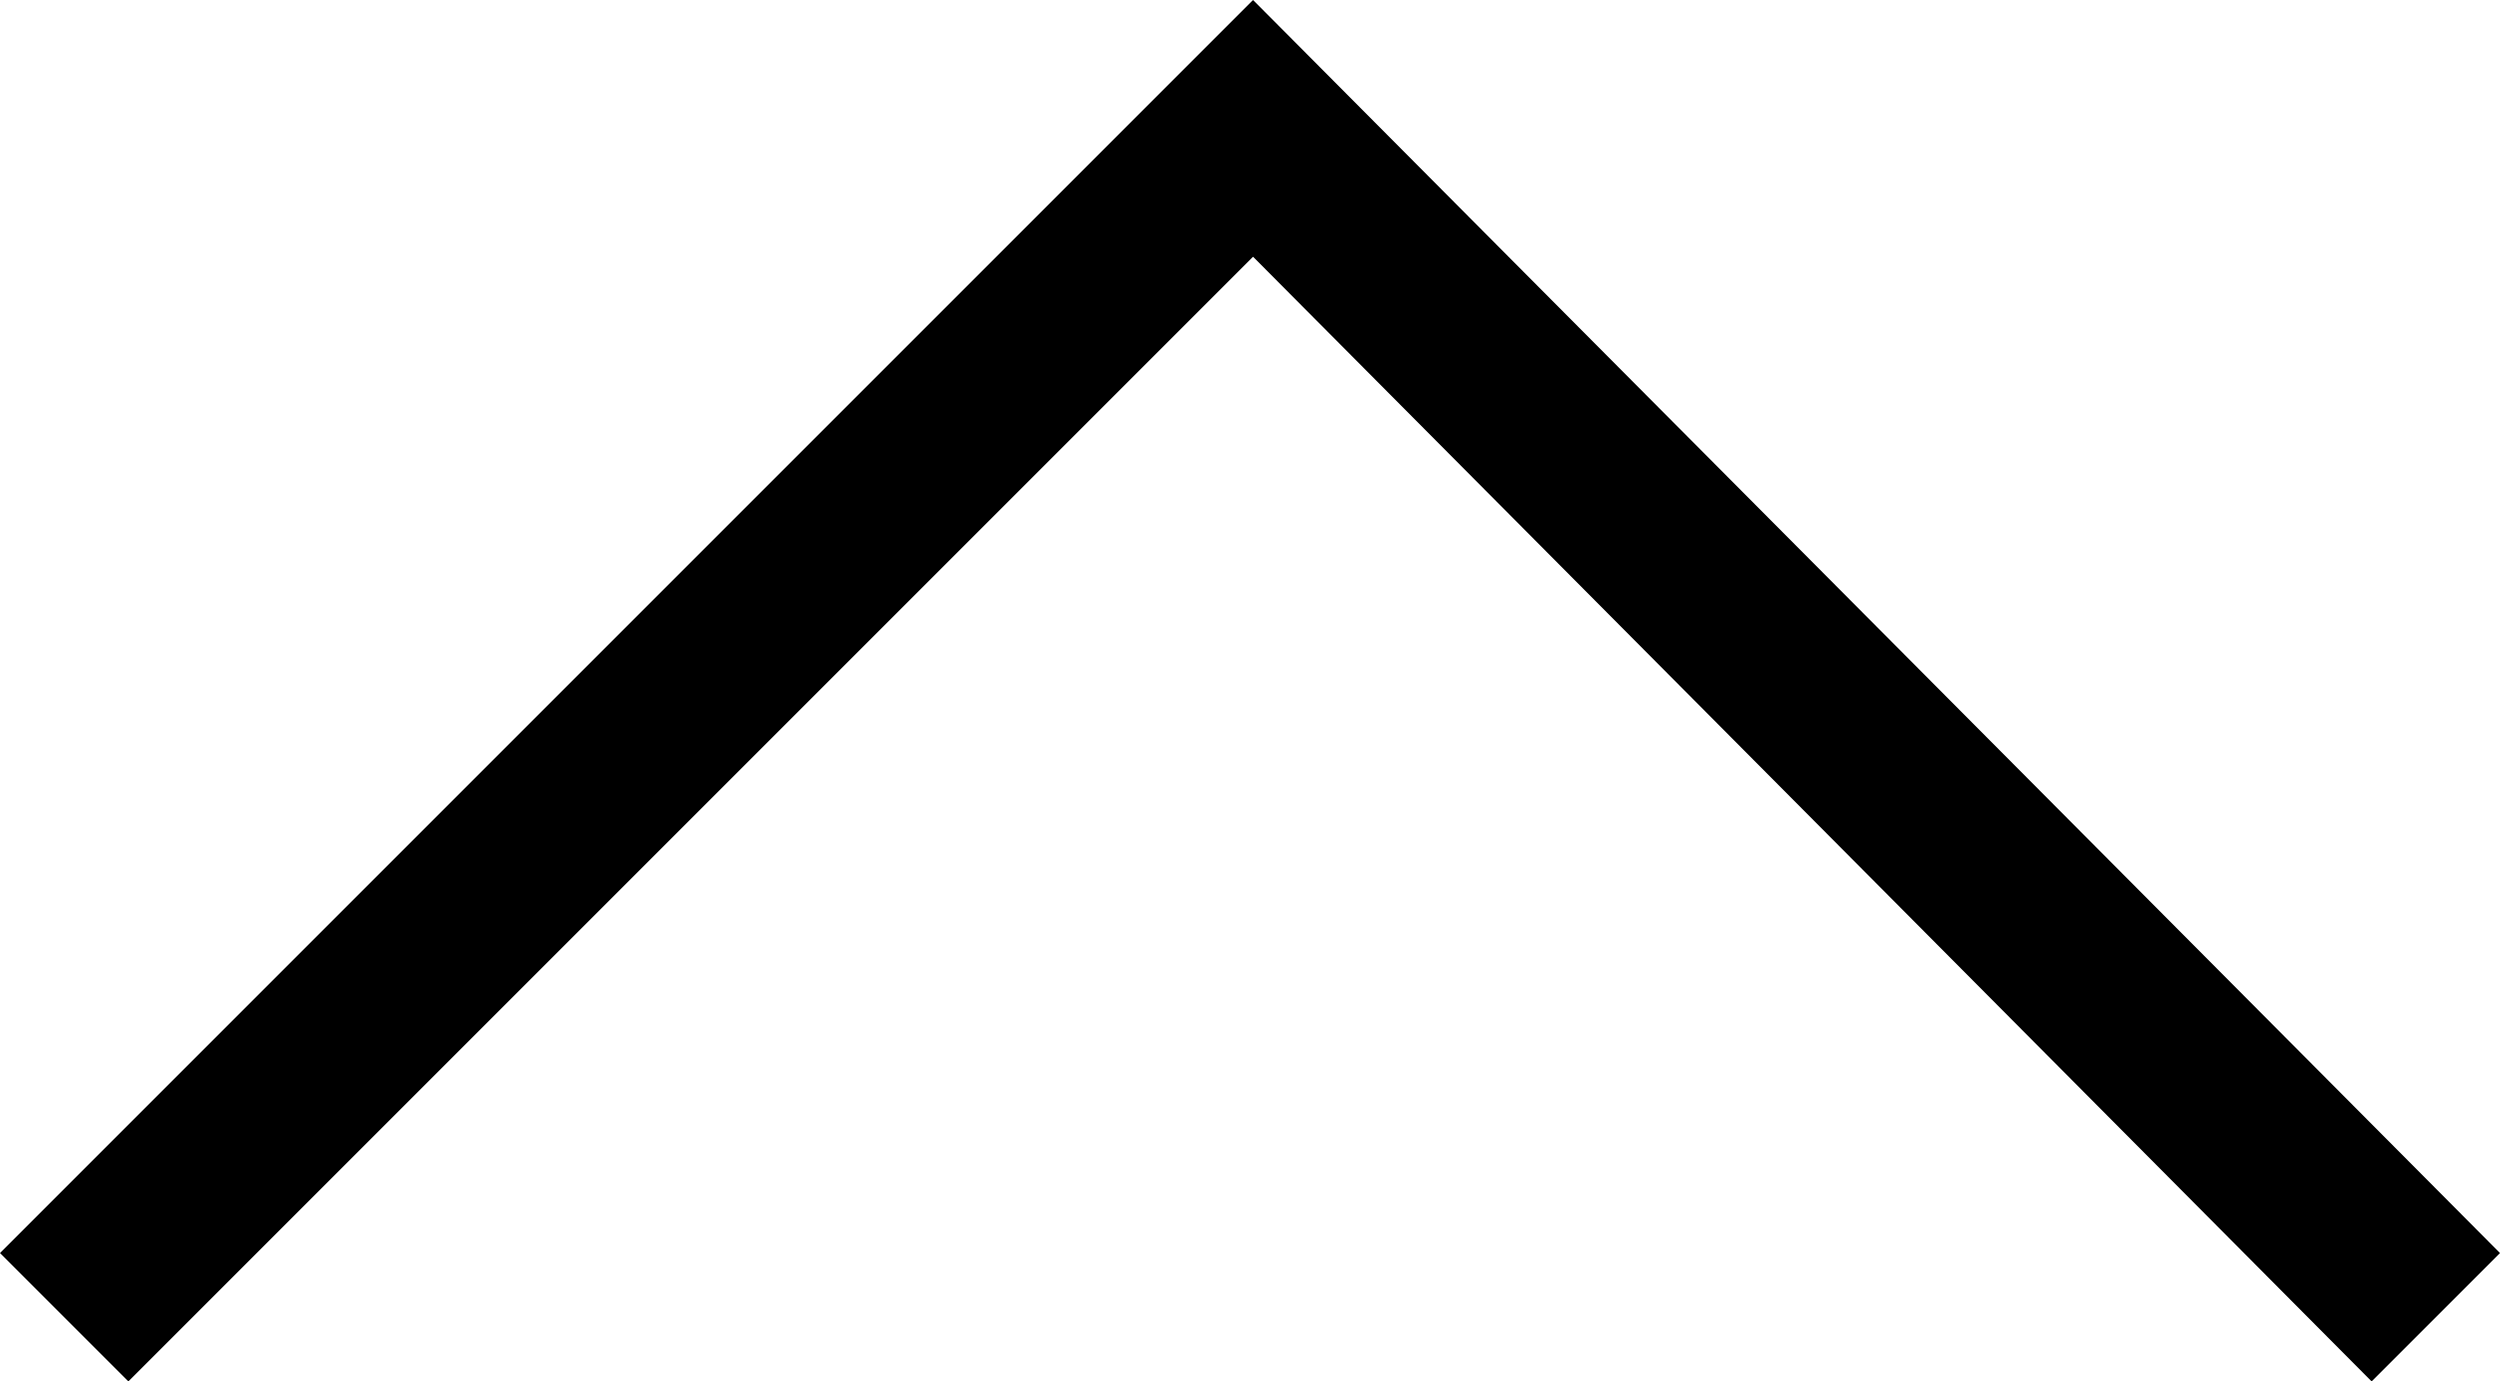 <?xml version="1.0" encoding="utf-8"?>
<!-- Generator: Adobe Illustrator 27.5.0, SVG Export Plug-In . SVG Version: 6.00 Build 0)  -->
<svg version="1.1" xmlns="http://www.w3.org/2000/svg" xmlns:xlink="http://www.w3.org/1999/xlink" x="0px" y="0px"
	 viewBox="0 0 40.9 22.6" style="enable-background:new 0 0 40.9 22.6;" xml:space="preserve">
<g id="Layer_1">
	<polygon points="2.1,22.6 0,20.5 20.5,0 40.9,20.5 38.8,22.6 20.5,4.2 	"/>
</g>
<g id="Layer_2">
</g>
</svg>
